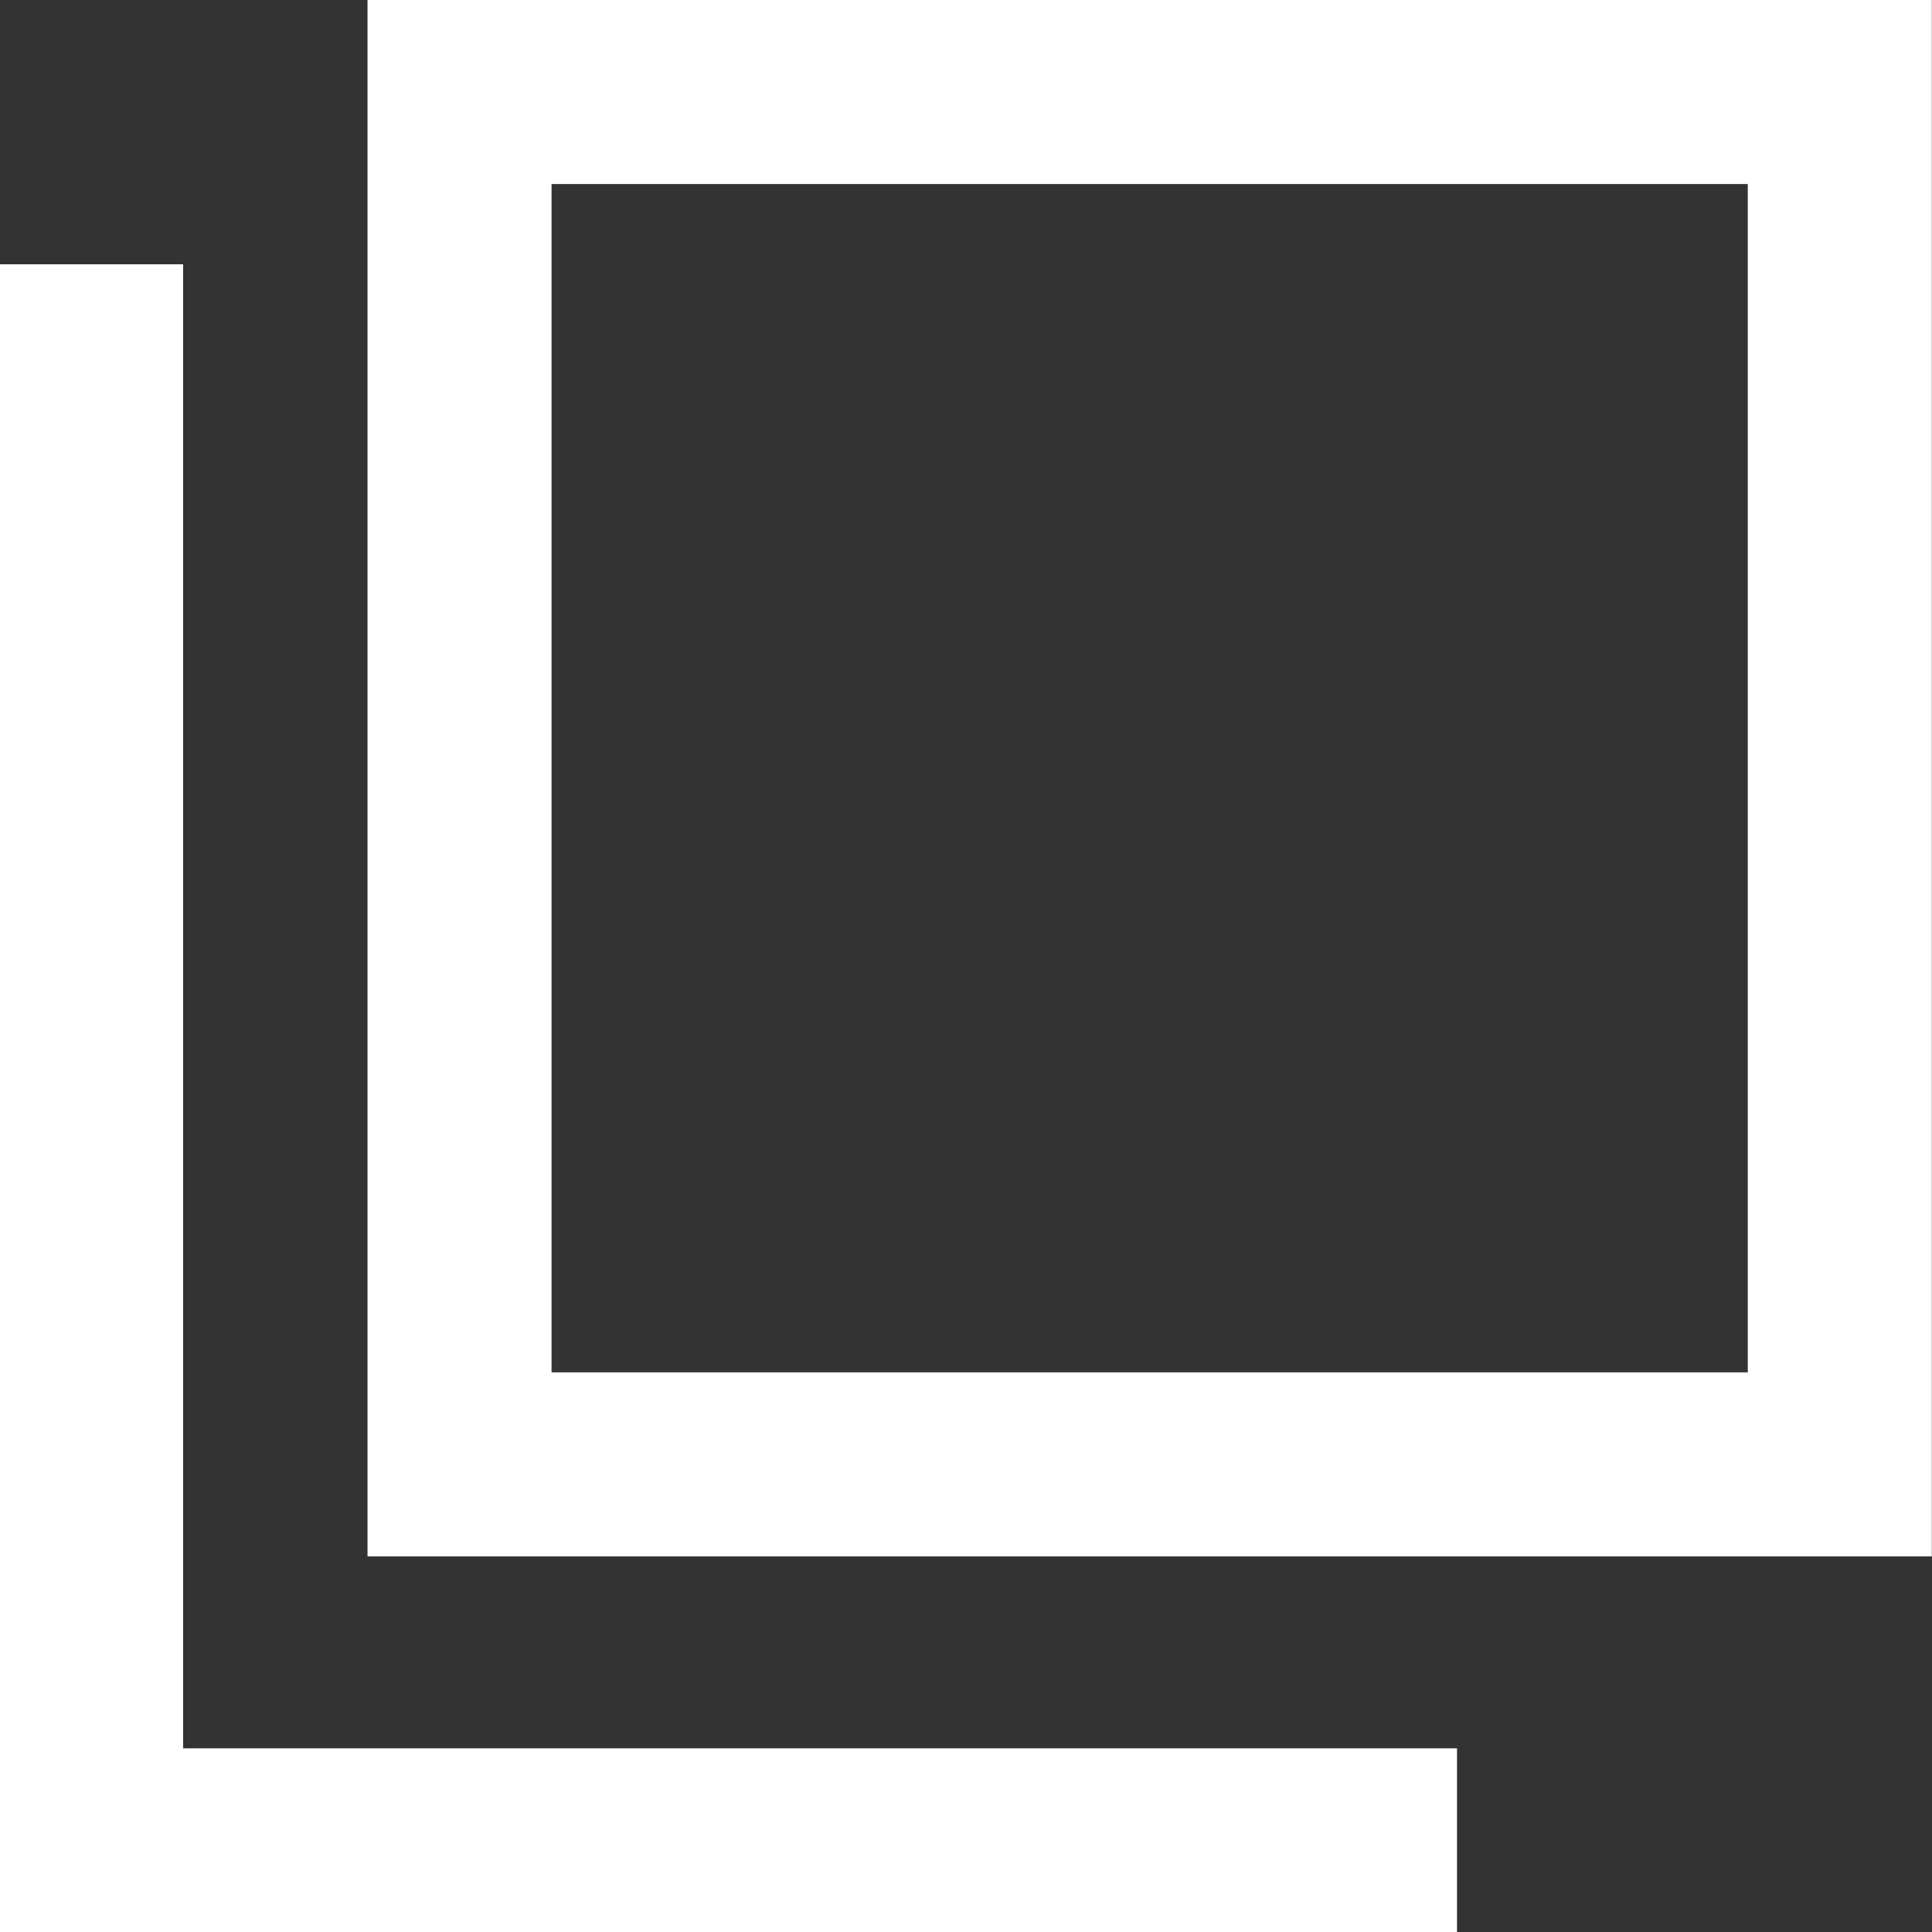 <svg xmlns="http://www.w3.org/2000/svg" width="10.498" height="10.5" viewBox="0 0 10.498 10.5">
  <rect x="0" y="0" width="10.498" height="10.5" fill="#333333" stroke="none"/>
  <g id="グループ_3506" data-name="グループ 3506" transform="translate(-519.665 -474)">
    <path id="長方形_1977" data-name="長方形 1977" d="M1,1V7.457H7.5V1H1M0,0H8.5V8.457H0Z" transform="translate(521.662 474)" fill="#fff"/>
    <path id="パス_2667" data-name="パス 2667" d="M3211.7,17186.766h-7.922v-9.064h1v8.064h6.922Z" transform="translate(-2684.118 -16702.266)" fill="#fff"/>
  </g>
</svg>
